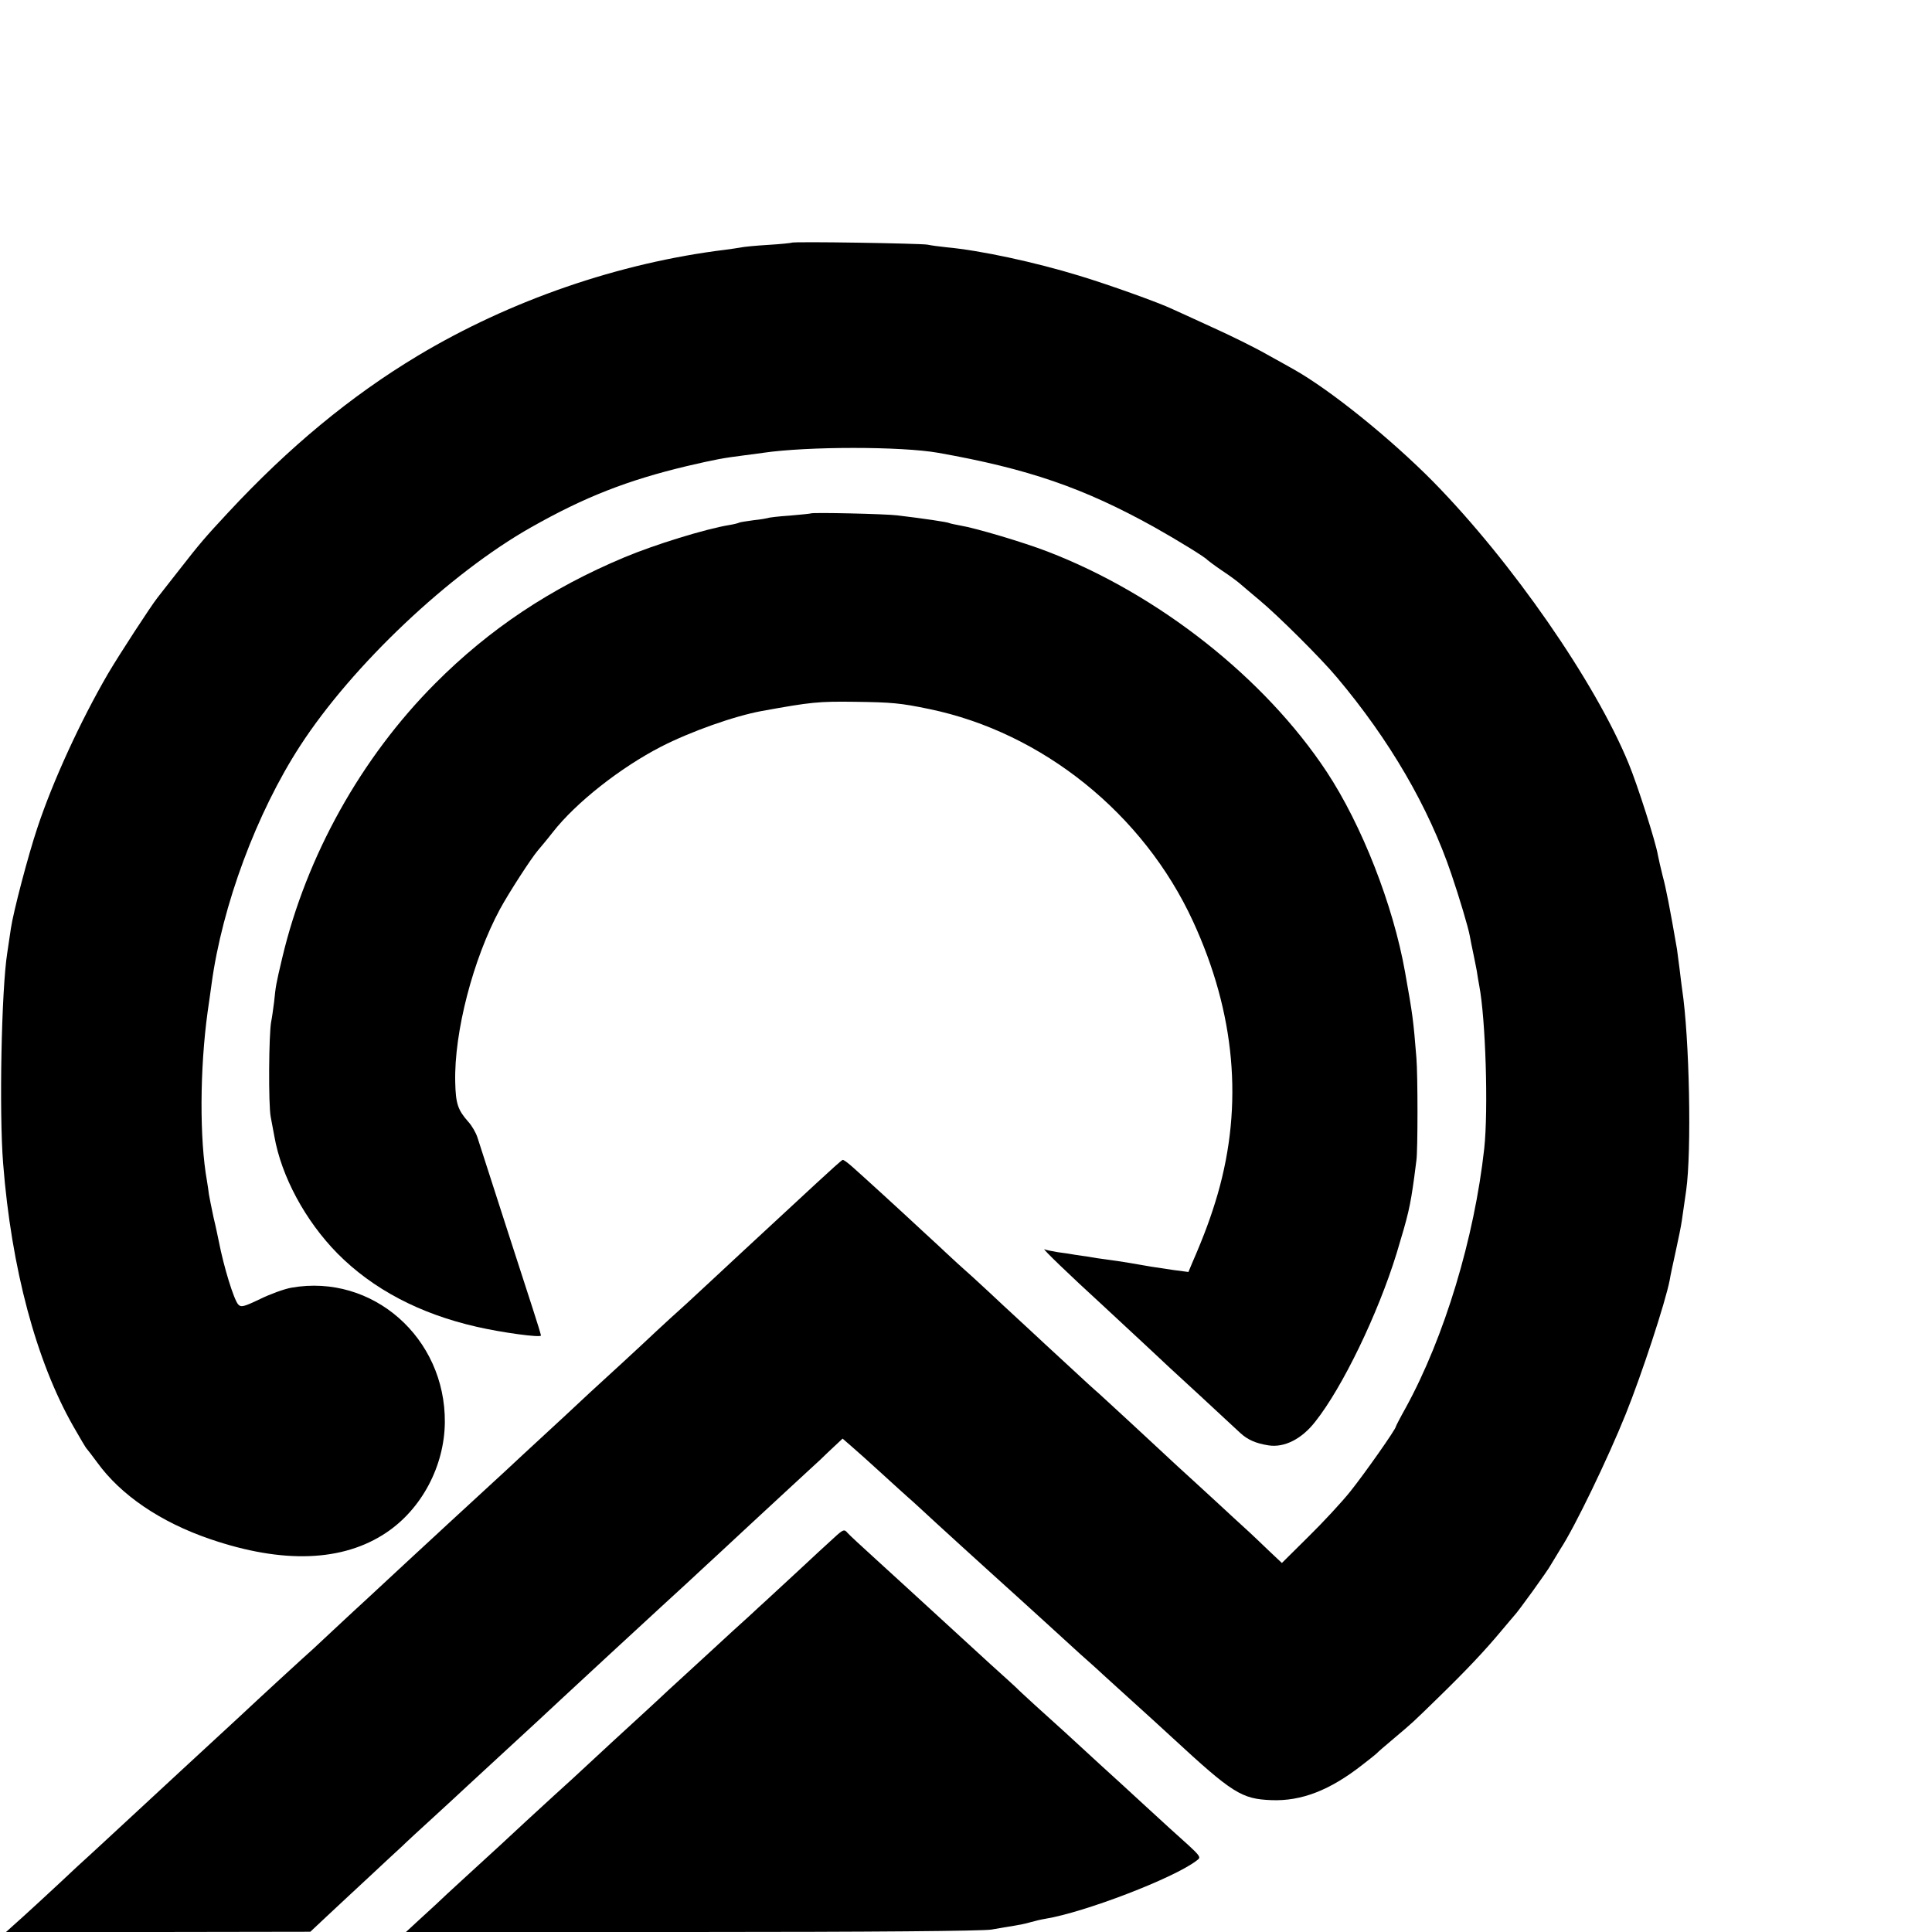 <?xml version="1.0" standalone="no"?>
<!DOCTYPE svg PUBLIC "-//W3C//DTD SVG 20010904//EN"
 "http://www.w3.org/TR/2001/REC-SVG-20010904/DTD/svg10.dtd">
<svg version="1.0" xmlns="http://www.w3.org/2000/svg"
 width="16pt" height="16pt" viewBox="0 0 16 16"
 preserveAspectRatio="xMidYMid meet">
<g transform="translate(0,16) scale(0.002,-0.002)"
fill="#000000" stroke="none">
<path d="M3278 6995 c-1 -1 -45 -6 -97 -9 -51 -3 -103 -8 -115 -11 -11 -2 -39
-6 -61 -9 -442 -54 -893 -210 -1275 -439 -278 -167 -534 -379 -785 -649 -93
-100 -116 -126 -203 -238 -45 -58 -86 -109 -90 -115 -27 -34 -158 -235 -205
-315 -114 -196 -228 -444 -292 -637 -38 -113 -100 -349 -110 -418 -3 -22 -10
-67 -15 -101 -24 -151 -34 -660 -17 -872 34 -434 137 -818 290 -1087 28 -49
53 -92 57 -95 3 -3 22 -28 42 -55 98 -136 263 -248 468 -318 301 -103 550 -94
730 27 146 98 240 275 242 456 3 351 -300 617 -635 558 -29 -5 -87 -26 -130
-47 -69 -33 -79 -35 -91 -22 -18 21 -59 153 -80 261 -3 14 -12 59 -22 100 -9
41 -17 84 -19 95 -1 11 -5 36 -8 55 -31 172 -30 464 3 702 6 40 13 91 16 113
44 326 187 710 367 987 216 333 619 714 957 905 221 125 397 194 644 253 121
28 147 33 241 45 28 4 61 8 75 10 184 27 572 27 725 0 372 -66 602 -145 895
-308 96 -54 212 -125 220 -136 3 -3 31 -24 62 -45 32 -21 65 -46 75 -55 10 -9
45 -38 78 -66 76 -63 255 -241 321 -320 218 -259 380 -537 474 -815 33 -97 70
-221 76 -255 3 -16 9 -48 14 -70 5 -22 11 -56 15 -75 3 -19 7 -46 10 -60 27
-140 38 -516 21 -675 -41 -372 -165 -782 -325 -1074 -23 -41 -41 -76 -41 -78
0 -11 -129 -194 -188 -268 -35 -44 -114 -129 -174 -188 l-110 -109 -52 49
c-28 27 -75 72 -105 99 -30 27 -63 58 -75 69 -12 11 -68 63 -125 115 -57 52
-114 104 -125 115 -49 46 -260 241 -277 256 -10 8 -67 60 -126 115 -59 54
-132 122 -161 149 -30 28 -78 72 -106 98 -28 27 -85 79 -126 117 -42 37 -91
82 -110 100 -19 18 -62 58 -96 89 -89 83 -251 231 -293 268 -20 18 -39 32 -42
30 -4 -1 -53 -45 -109 -97 -56 -52 -117 -108 -135 -125 -111 -103 -264 -244
-290 -269 -16 -15 -66 -61 -110 -102 -45 -40 -101 -92 -127 -116 -25 -24 -89
-83 -143 -133 -54 -49 -114 -105 -133 -122 -52 -49 -160 -149 -222 -206 -30
-28 -87 -80 -125 -116 -39 -36 -113 -104 -164 -151 -51 -47 -110 -101 -130
-120 -32 -29 -120 -111 -285 -264 -17 -15 -79 -73 -137 -127 -58 -55 -116
-108 -129 -119 -20 -18 -165 -151 -260 -240 -21 -19 -62 -57 -91 -84 -53 -49
-232 -214 -359 -332 -36 -33 -90 -83 -120 -111 -30 -28 -74 -68 -97 -89 -102
-96 -238 -221 -267 -246 l-31 -28 630 0 630 1 66 62 c36 34 115 107 174 162
59 55 122 114 140 130 17 17 78 73 135 125 57 52 115 106 130 120 15 14 56 52
91 84 198 182 274 253 293 271 12 11 109 101 216 200 107 99 200 184 206 190
6 5 55 51 109 100 54 50 114 106 135 125 75 70 169 157 275 255 60 55 123 114
141 130 17 17 45 43 62 59 l31 29 38 -33 c21 -18 78 -69 127 -114 49 -45 97
-88 107 -97 11 -9 63 -57 116 -106 54 -49 154 -141 223 -203 69 -62 170 -154
225 -204 55 -50 122 -111 149 -136 28 -25 69 -61 91 -82 22 -20 52 -47 66 -60
83 -75 214 -194 223 -203 250 -231 287 -254 410 -259 125 -5 243 41 377 146
30 23 56 44 59 47 3 4 34 31 70 61 85 72 73 61 186 171 120 117 193 195 259
274 28 33 52 62 55 65 13 12 141 189 152 211 8 13 26 43 40 66 59 90 196 374
270 558 66 164 164 462 182 555 2 14 13 66 24 115 11 50 23 108 26 130 3 22
11 78 18 125 23 161 14 633 -17 836 -2 12 -6 48 -10 80 -4 33 -9 70 -11 84
-29 168 -46 255 -59 302 -8 32 -17 71 -20 87 -9 55 -85 292 -121 379 -139 339
-485 837 -810 1168 -176 178 -425 379 -576 464 -15 8 -65 37 -113 63 -47 27
-150 78 -228 113 -78 36 -151 69 -162 74 -56 27 -266 102 -385 138 -186 57
-410 105 -550 118 -30 3 -66 8 -80 11 -27 5 -556 14 -562 8z"/>
<path d="M3357 5874 c-1 -1 -40 -5 -87 -9 -46 -3 -87 -8 -90 -10 -3 -1 -29 -6
-59 -9 -29 -4 -56 -8 -60 -10 -3 -2 -22 -7 -41 -10 -98 -16 -309 -81 -435
-134 -306 -128 -559 -297 -783 -522 -307 -308 -533 -714 -633 -1135 -27 -114
-27 -116 -34 -184 -4 -31 -9 -67 -12 -81 -10 -49 -12 -346 -2 -395 5 -27 12
-63 15 -80 29 -166 128 -350 262 -486 146 -147 339 -249 576 -303 104 -24 266
-46 266 -36 0 3 -15 53 -34 111 -27 82 -170 526 -229 709 -6 19 -23 49 -38 65
-43 49 -52 74 -54 164 -5 207 74 510 185 716 38 70 129 210 156 242 10 12 39
46 63 77 96 123 281 268 448 354 123 63 303 127 418 148 204 37 234 40 385 38
152 -2 188 -5 308 -30 469 -97 887 -434 1092 -879 175 -380 209 -759 102
-1130 -26 -89 -55 -169 -106 -286 l-15 -36 -61 8 c-33 5 -75 11 -93 14 -17 3
-57 10 -87 15 -30 5 -75 12 -100 15 -25 3 -57 8 -72 11 -16 2 -40 6 -55 8 -16
3 -48 8 -73 11 -24 4 -49 9 -55 12 -13 6 101 -104 241 -232 59 -55 142 -132
184 -171 41 -39 140 -131 220 -204 80 -74 154 -143 165 -153 31 -29 66 -44
118 -52 65 -10 137 26 193 98 113 142 260 447 337 697 48 159 56 191 73 315 3
22 7 54 9 70 6 39 6 355 0 425 -13 160 -15 175 -47 355 -49 277 -179 609 -325
830 -256 387 -695 734 -1155 911 -98 38 -300 98 -362 108 -21 4 -41 8 -45 10
-6 4 -106 19 -216 32 -47 6 -352 13 -358 8z"/>
<path d="M3452 1631 c-24 -22 -89 -81 -144 -133 -55 -51 -115 -106 -132 -122
-17 -15 -51 -47 -76 -70 -25 -22 -99 -90 -165 -151 -66 -60 -142 -131 -170
-156 -27 -26 -66 -61 -85 -79 -52 -47 -235 -216 -309 -285 -36 -33 -70 -64
-77 -70 -6 -5 -55 -51 -110 -101 -113 -105 -114 -106 -254 -234 -57 -52 -113
-104 -124 -115 -12 -11 -45 -41 -73 -67 l-52 -48 1182 0 c750 0 1204 4 1242
10 33 6 76 13 95 16 19 3 49 9 65 14 17 5 46 12 65 15 163 27 530 168 624 240
22 17 27 11 -110 134 -27 25 -81 74 -120 110 -39 36 -113 104 -165 151 -51 47
-118 108 -148 136 -31 28 -87 79 -126 114 -38 35 -72 66 -75 70 -3 3 -52 48
-110 100 -57 52 -111 102 -120 110 -9 8 -63 58 -120 110 -57 52 -111 102 -120
110 -9 8 -61 56 -115 105 -55 50 -107 98 -115 107 -14 17 -18 16 -58 -21z"/>
</g>
</svg>

